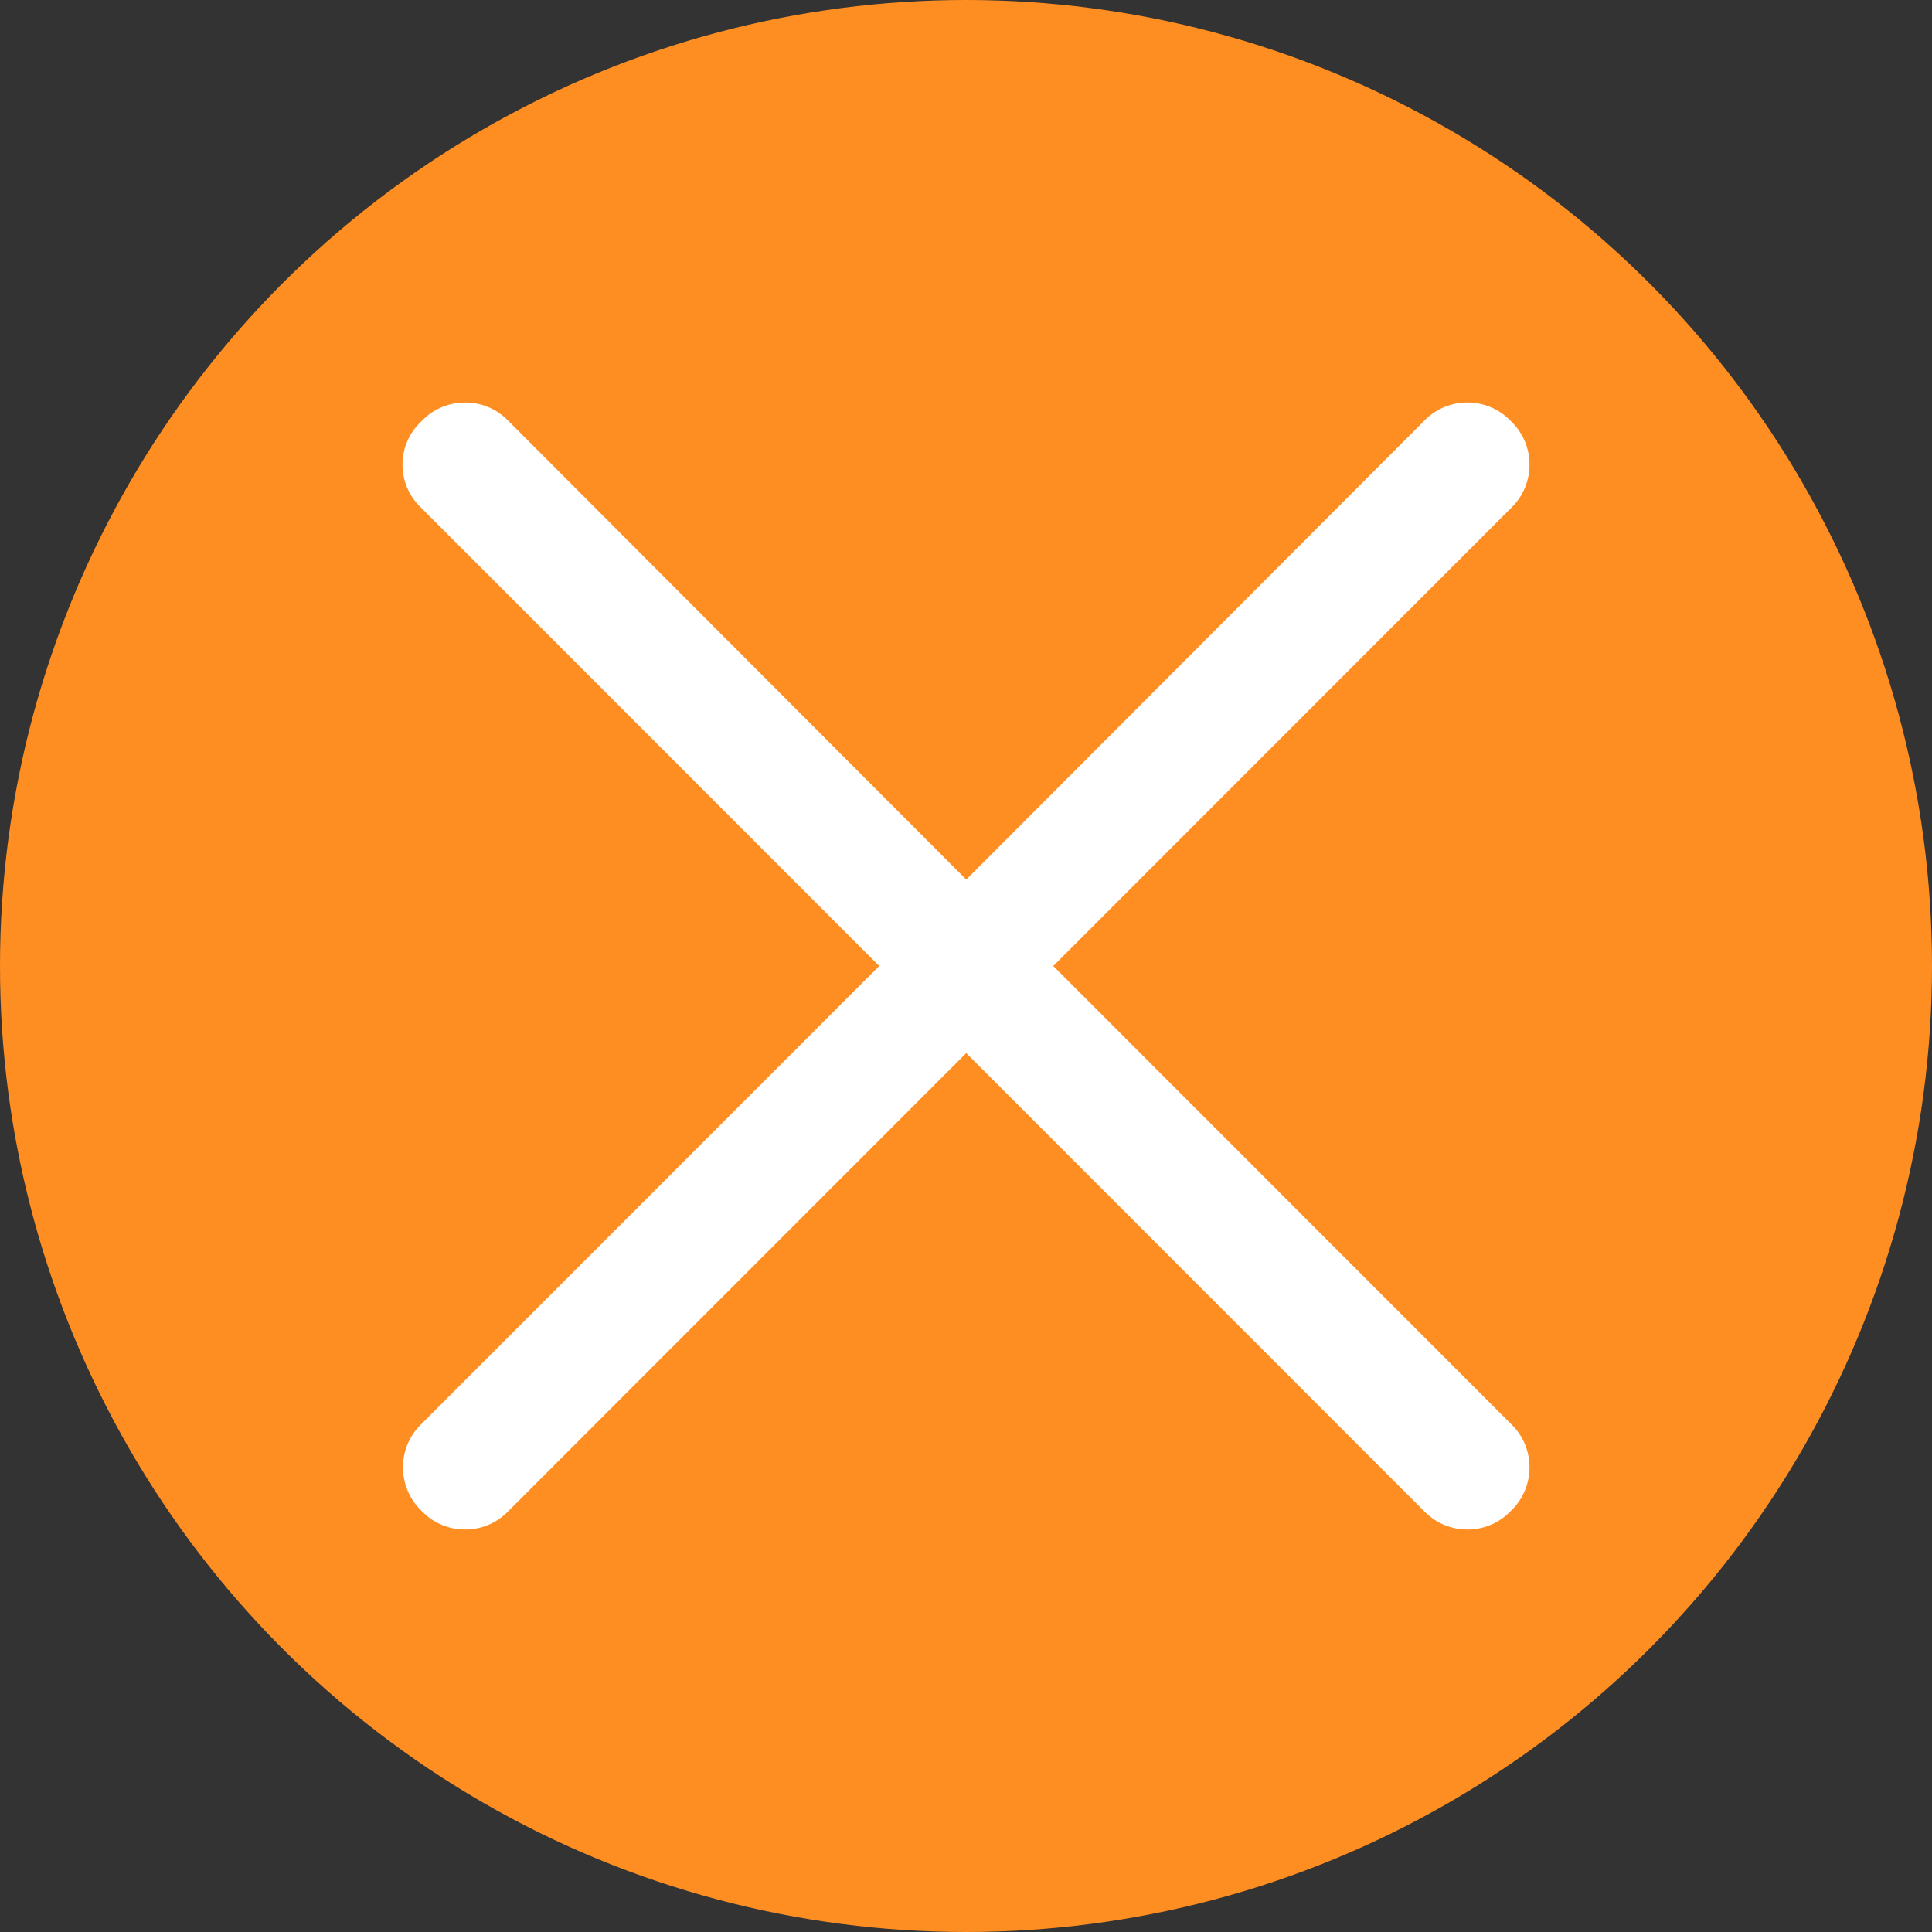 <?xml version="1.0" encoding="UTF-8"?>
<svg width="48px" height="48px" viewBox="0 0 48 48" version="1.1" xmlns="http://www.w3.org/2000/svg" xmlns:xlink="http://www.w3.org/1999/xlink">
    <rect x="0" y="0" width="48" height="48" fill="#333333" stroke="none"/>
    <title>画板</title>
    <g id="画板" stroke="none" stroke-width="1" fill="none" fill-rule="evenodd">
        <g id="编组" fill-rule="nonzero">
            <circle id="椭圆形" fill="#FF8E22" cx="24" cy="24" r="24"></circle>
            <path d="M26.168,24 L37.568,12.595 C38.144,12.019 38.144,11.07 37.568,10.494 L37.506,10.432 C36.931,9.856 35.982,9.856 35.406,10.432 L24.006,21.853 L12.605,10.432 C12.03,9.856 11.081,9.856 10.505,10.432 L10.443,10.494 C9.852,11.07 9.852,12.019 10.443,12.595 L21.844,24 L10.443,35.405 C9.868,35.981 9.868,36.93 10.443,37.506 L10.505,37.568 C11.081,38.144 12.03,38.144 12.605,37.568 L24.006,26.163 L35.406,37.568 C35.982,38.144 36.931,38.144 37.506,37.568 L37.568,37.506 C38.144,36.93 38.144,35.981 37.568,35.405 L26.168,24 Z" id="路径" fill="#FFFFFF"></path>
        </g>
    </g>
</svg>
